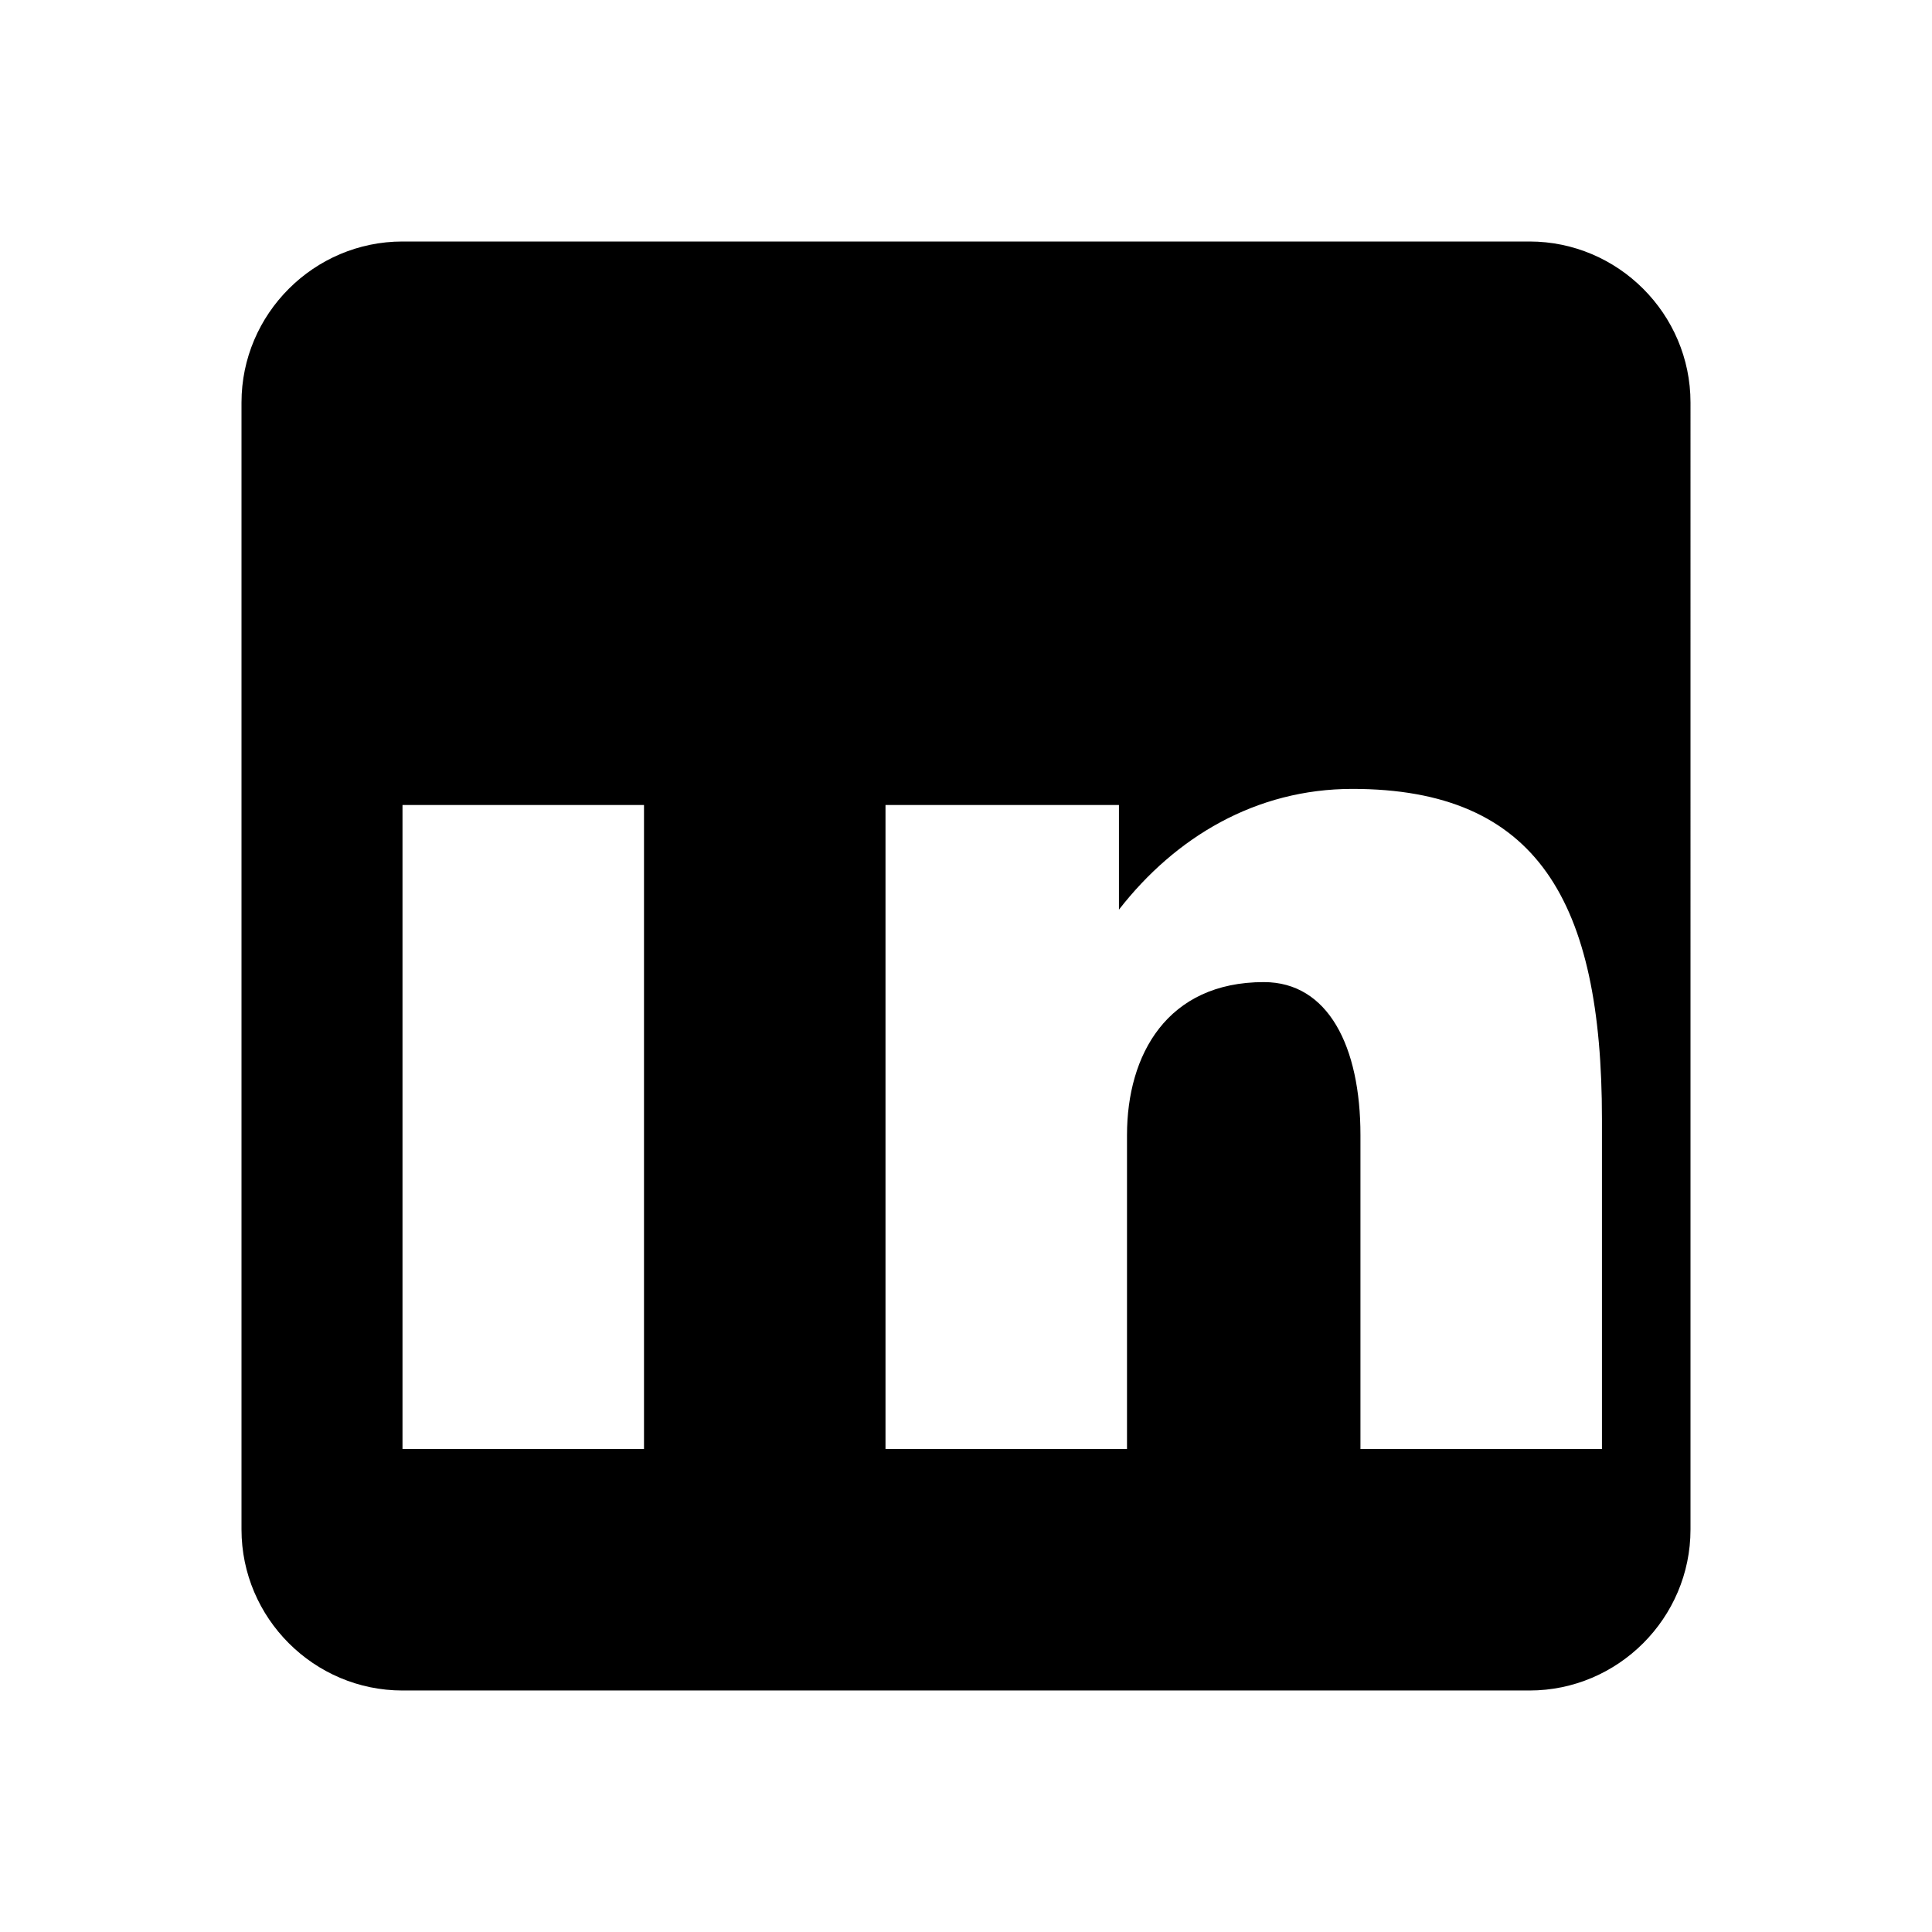   <svg className="w-5 h-5 fill-current" xmlns="http://www.w3.org/2000/svg" viewBox="0 0 24 24">
    <path d="M5 3c-1.1 0-2 .9-2 2v14c0 1.1.9 2 2 2h14c1.1 0 2-.9 2-2V5c0-1.1-.9-2-2-2H5zm2.5 5c.8 0 1.5-.7 1.5-1.5S8.3 5 7.5 5 6 5.7 6 6.5 6.7 8 7.5 8zM5 10h3v8H5v-8zm6 0h2.9v1.3c.7-.9 1.7-1.5 2.9-1.5 2.3 0 3.1 1.4 3.1 4.1V18h-3v-3.9c0-1.1-.4-1.9-1.2-1.9-1.2 0-1.7.9-1.7 1.9V18h-3v-8z" />
  </svg>
